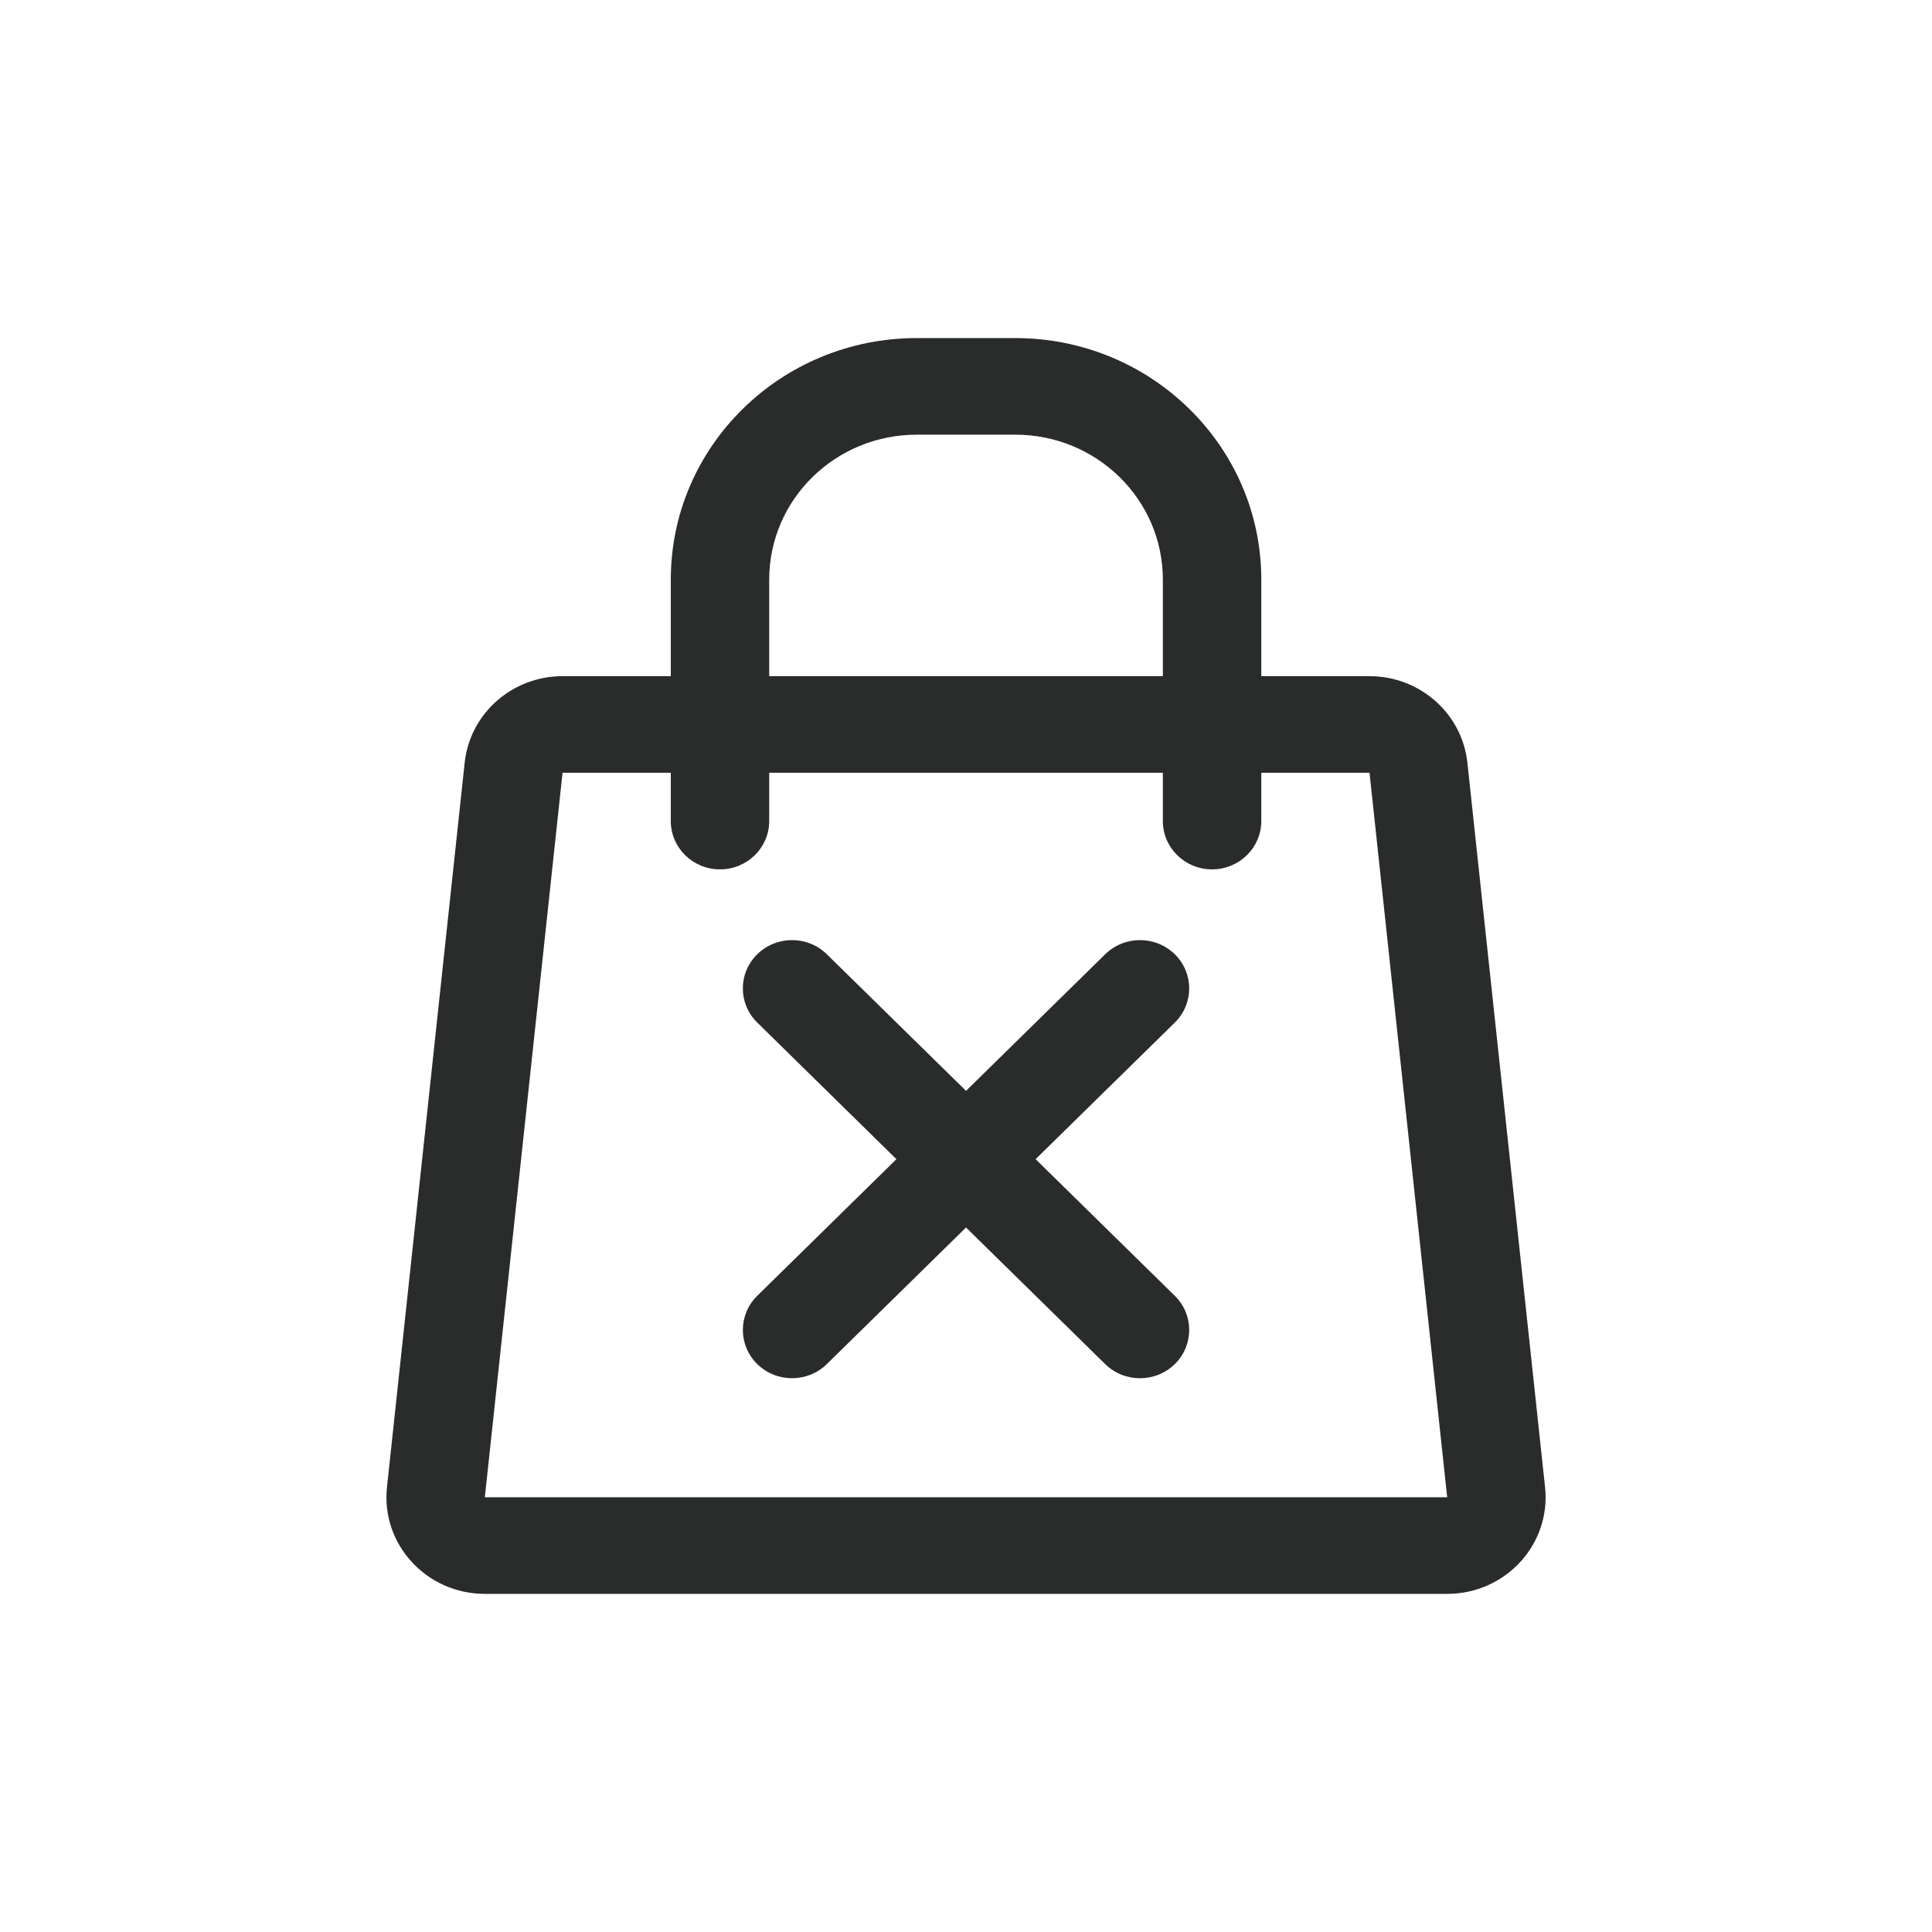 <svg width="64" height="64" viewBox="0 0 64 64" fill="none" xmlns="http://www.w3.org/2000/svg">
<path fill-rule="evenodd" clip-rule="evenodd" d="M30.371 11.199C25.87 11.199 22.221 14.781 22.221 19.199V22.399H18.635C16.967 22.399 15.568 23.636 15.393 25.264L12.819 49.264C12.616 51.154 14.126 52.799 16.061 52.799H47.94C49.876 52.799 51.385 51.154 51.182 49.264L48.609 25.264C48.434 23.636 47.035 22.399 45.367 22.399H41.782V19.199C41.782 14.781 38.132 11.199 33.631 11.199H30.371ZM38.521 25.599V27.199C38.521 28.083 39.251 28.799 40.151 28.799C41.052 28.799 41.782 28.083 41.782 27.199V25.599H45.367L47.94 49.599H16.061L18.635 25.599H22.221V27.199C22.221 28.083 22.95 28.799 23.851 28.799C24.751 28.799 25.481 28.083 25.481 27.199V25.599H38.521ZM38.521 22.399V19.199C38.521 16.548 36.332 14.399 33.631 14.399H30.371C27.67 14.399 25.481 16.548 25.481 19.199V22.399H38.521ZM25.085 31.611C25.722 30.986 26.754 30.986 27.39 31.611L32.001 36.136L36.611 31.611C37.248 30.986 38.28 30.986 38.917 31.611C39.553 32.236 39.553 33.249 38.917 33.874L34.306 38.399L38.917 42.925C39.553 43.55 39.553 44.563 38.917 45.188C38.28 45.812 37.248 45.812 36.611 45.188L32.001 40.662L27.39 45.187C26.754 45.812 25.722 45.812 25.085 45.187C24.449 44.562 24.449 43.549 25.085 42.925L29.695 38.399L25.085 33.874C24.448 33.249 24.448 32.236 25.085 31.611Z" fill="#2A2C2C"/>
</svg>
